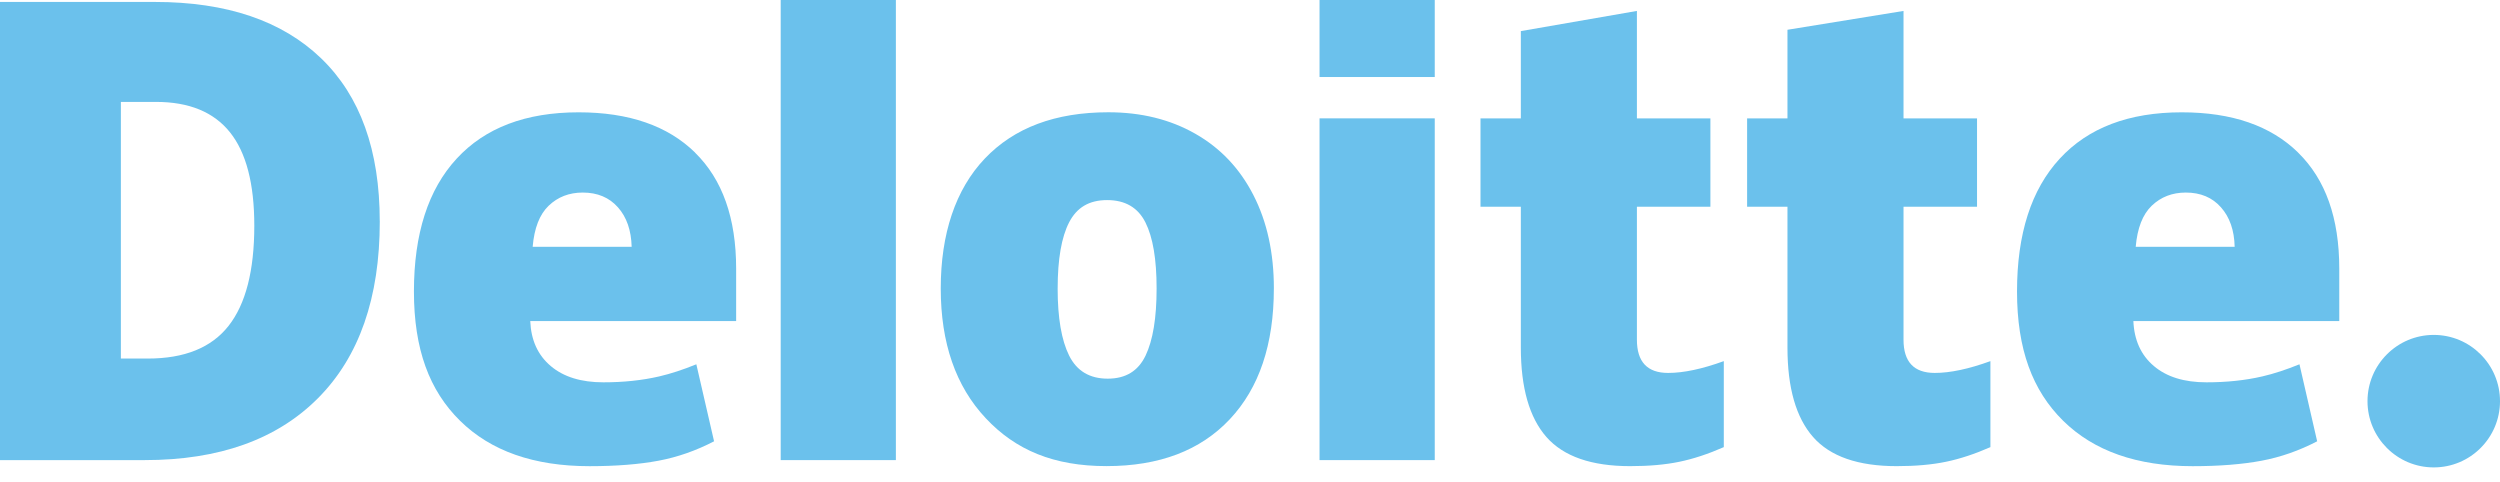 <svg width="140" height="27" viewBox="0 0 140 27" fill="none" xmlns="http://www.w3.org/2000/svg">
<path d="M132.58 22.466C132.58 20.418 134.243 18.755 136.291 18.755C138.339 18.755 140 20.418 140 22.466C140 24.514 138.339 26.175 136.291 26.175C134.243 26.175 132.58 24.514 132.58 22.466Z" fill="#6BC1EC"/>
<path d="M14.241 12.639C14.241 10.289 13.788 8.545 12.879 7.409C11.97 6.274 10.592 5.707 8.74 5.707H6.769V20.079H8.277C10.335 20.079 11.841 19.469 12.802 18.246C13.761 17.024 14.241 15.155 14.241 12.639ZM21.268 12.394C21.268 16.675 20.117 19.975 17.815 22.291C15.514 24.607 12.277 25.766 8.106 25.766H0V0.109H8.67C12.693 0.109 15.798 1.162 17.985 3.268C20.173 5.375 21.266 8.416 21.266 12.394" fill="#6BC1EC"/>
<path d="M43.719 25.766H50.169V0H43.719V25.766Z" fill="#6BC1EC"/>
<path d="M59.228 16.155C59.228 17.797 59.443 19.051 59.871 19.912C60.301 20.775 61.02 21.205 62.032 21.205C63.043 21.205 63.74 20.775 64.153 19.912C64.565 19.051 64.77 17.797 64.77 16.155C64.77 14.513 64.562 13.288 64.145 12.457C63.726 11.623 63.011 11.205 62 11.205C60.988 11.205 60.303 11.621 59.873 12.447C59.444 13.276 59.229 14.512 59.229 16.155M71.336 16.155C71.336 19.285 70.515 21.726 68.87 23.476C67.226 25.227 64.925 26.102 61.968 26.102C59.011 26.102 56.873 25.206 55.198 23.416C53.519 21.625 52.682 19.206 52.682 16.154C52.682 13.102 53.504 10.61 55.149 8.88C56.794 7.151 59.1 6.287 62.069 6.287C63.904 6.287 65.527 6.687 66.934 7.488C68.342 8.288 69.428 9.434 70.191 10.926C70.956 12.416 71.337 14.159 71.337 16.154" fill="#6BC1EC"/>
<path d="M73.894 25.766H80.346V6.628H73.894V25.766Z" fill="#6BC1EC"/>
<path d="M73.894 4.313H80.346V0H73.894V4.313Z" fill="#6BC1EC"/>
<path d="M93.415 20.884C94.286 20.884 95.323 20.663 96.533 20.223V25.039C95.664 25.421 94.837 25.695 94.05 25.858C93.265 26.022 92.342 26.104 91.286 26.104C89.121 26.104 87.559 25.56 86.6 24.473C85.645 23.386 85.167 21.718 85.167 19.466V11.577H82.908V6.63H85.167V1.742L91.667 0.612V6.63H95.782V11.577H91.667V19.025C91.667 20.264 92.25 20.884 93.413 20.884" fill="#6BC1EC"/>
<path d="M108.345 20.884C109.215 20.884 110.252 20.663 111.463 20.223V25.039C110.594 25.421 109.767 25.695 108.98 25.858C108.193 26.022 107.275 26.104 106.216 26.104C104.051 26.104 102.489 25.56 101.533 24.473C100.577 23.386 100.098 21.718 100.098 19.466V11.577H97.838V6.63H100.098V1.667L106.597 0.612V6.63H110.714V11.577H106.597V19.025C106.597 20.264 107.18 20.884 108.345 20.884Z" fill="#6BC1EC"/>
<path d="M119.6 13.824C119.689 12.776 119.988 12.008 120.5 11.518C121.013 11.028 121.647 10.783 122.404 10.783C123.231 10.783 123.888 11.058 124.375 11.611C124.865 12.162 125.121 12.9 125.141 13.822H119.6V13.824ZM128.697 8.545C127.164 7.042 124.99 6.29 122.175 6.29C119.216 6.29 116.941 7.155 115.346 8.884C113.751 10.613 112.953 13.092 112.953 16.324C112.953 19.556 113.816 21.867 115.536 23.563C117.257 25.257 119.673 26.106 122.787 26.106C124.282 26.106 125.568 26.003 126.646 25.801C127.718 25.6 128.754 25.236 129.761 24.713L128.77 20.4C128.038 20.699 127.343 20.928 126.686 21.08C125.736 21.3 124.696 21.41 123.561 21.41C122.317 21.41 121.336 21.107 120.617 20.498C119.898 19.89 119.514 19.051 119.469 17.981H130.999V15.043C130.999 12.215 130.232 10.05 128.697 8.549" fill="#6BC1EC"/>
<path d="M29.829 13.824C29.917 12.776 30.216 12.008 30.728 11.518C31.24 11.028 31.875 10.783 32.634 10.783C33.459 10.783 34.116 11.058 34.605 11.611C35.095 12.162 35.349 12.9 35.373 13.822H29.83L29.829 13.824ZM38.926 8.545C37.391 7.042 35.218 6.29 32.401 6.29C29.443 6.29 27.167 7.155 25.573 8.884C23.978 10.613 23.18 13.092 23.18 16.324C23.18 19.556 24.041 21.867 25.764 23.563C27.483 25.257 29.9 26.106 33.013 26.106C34.508 26.106 35.795 26.003 36.873 25.801C37.944 25.6 38.981 25.236 39.988 24.713L38.995 20.4C38.263 20.699 37.568 20.928 36.912 21.08C35.961 21.3 34.921 21.41 33.786 21.41C32.544 21.41 31.561 21.107 30.842 20.498C30.121 19.89 29.738 19.051 29.694 17.981H41.224V15.043C41.224 12.215 40.457 10.05 38.924 8.549" fill="#6BC1EC"/>
</svg>
